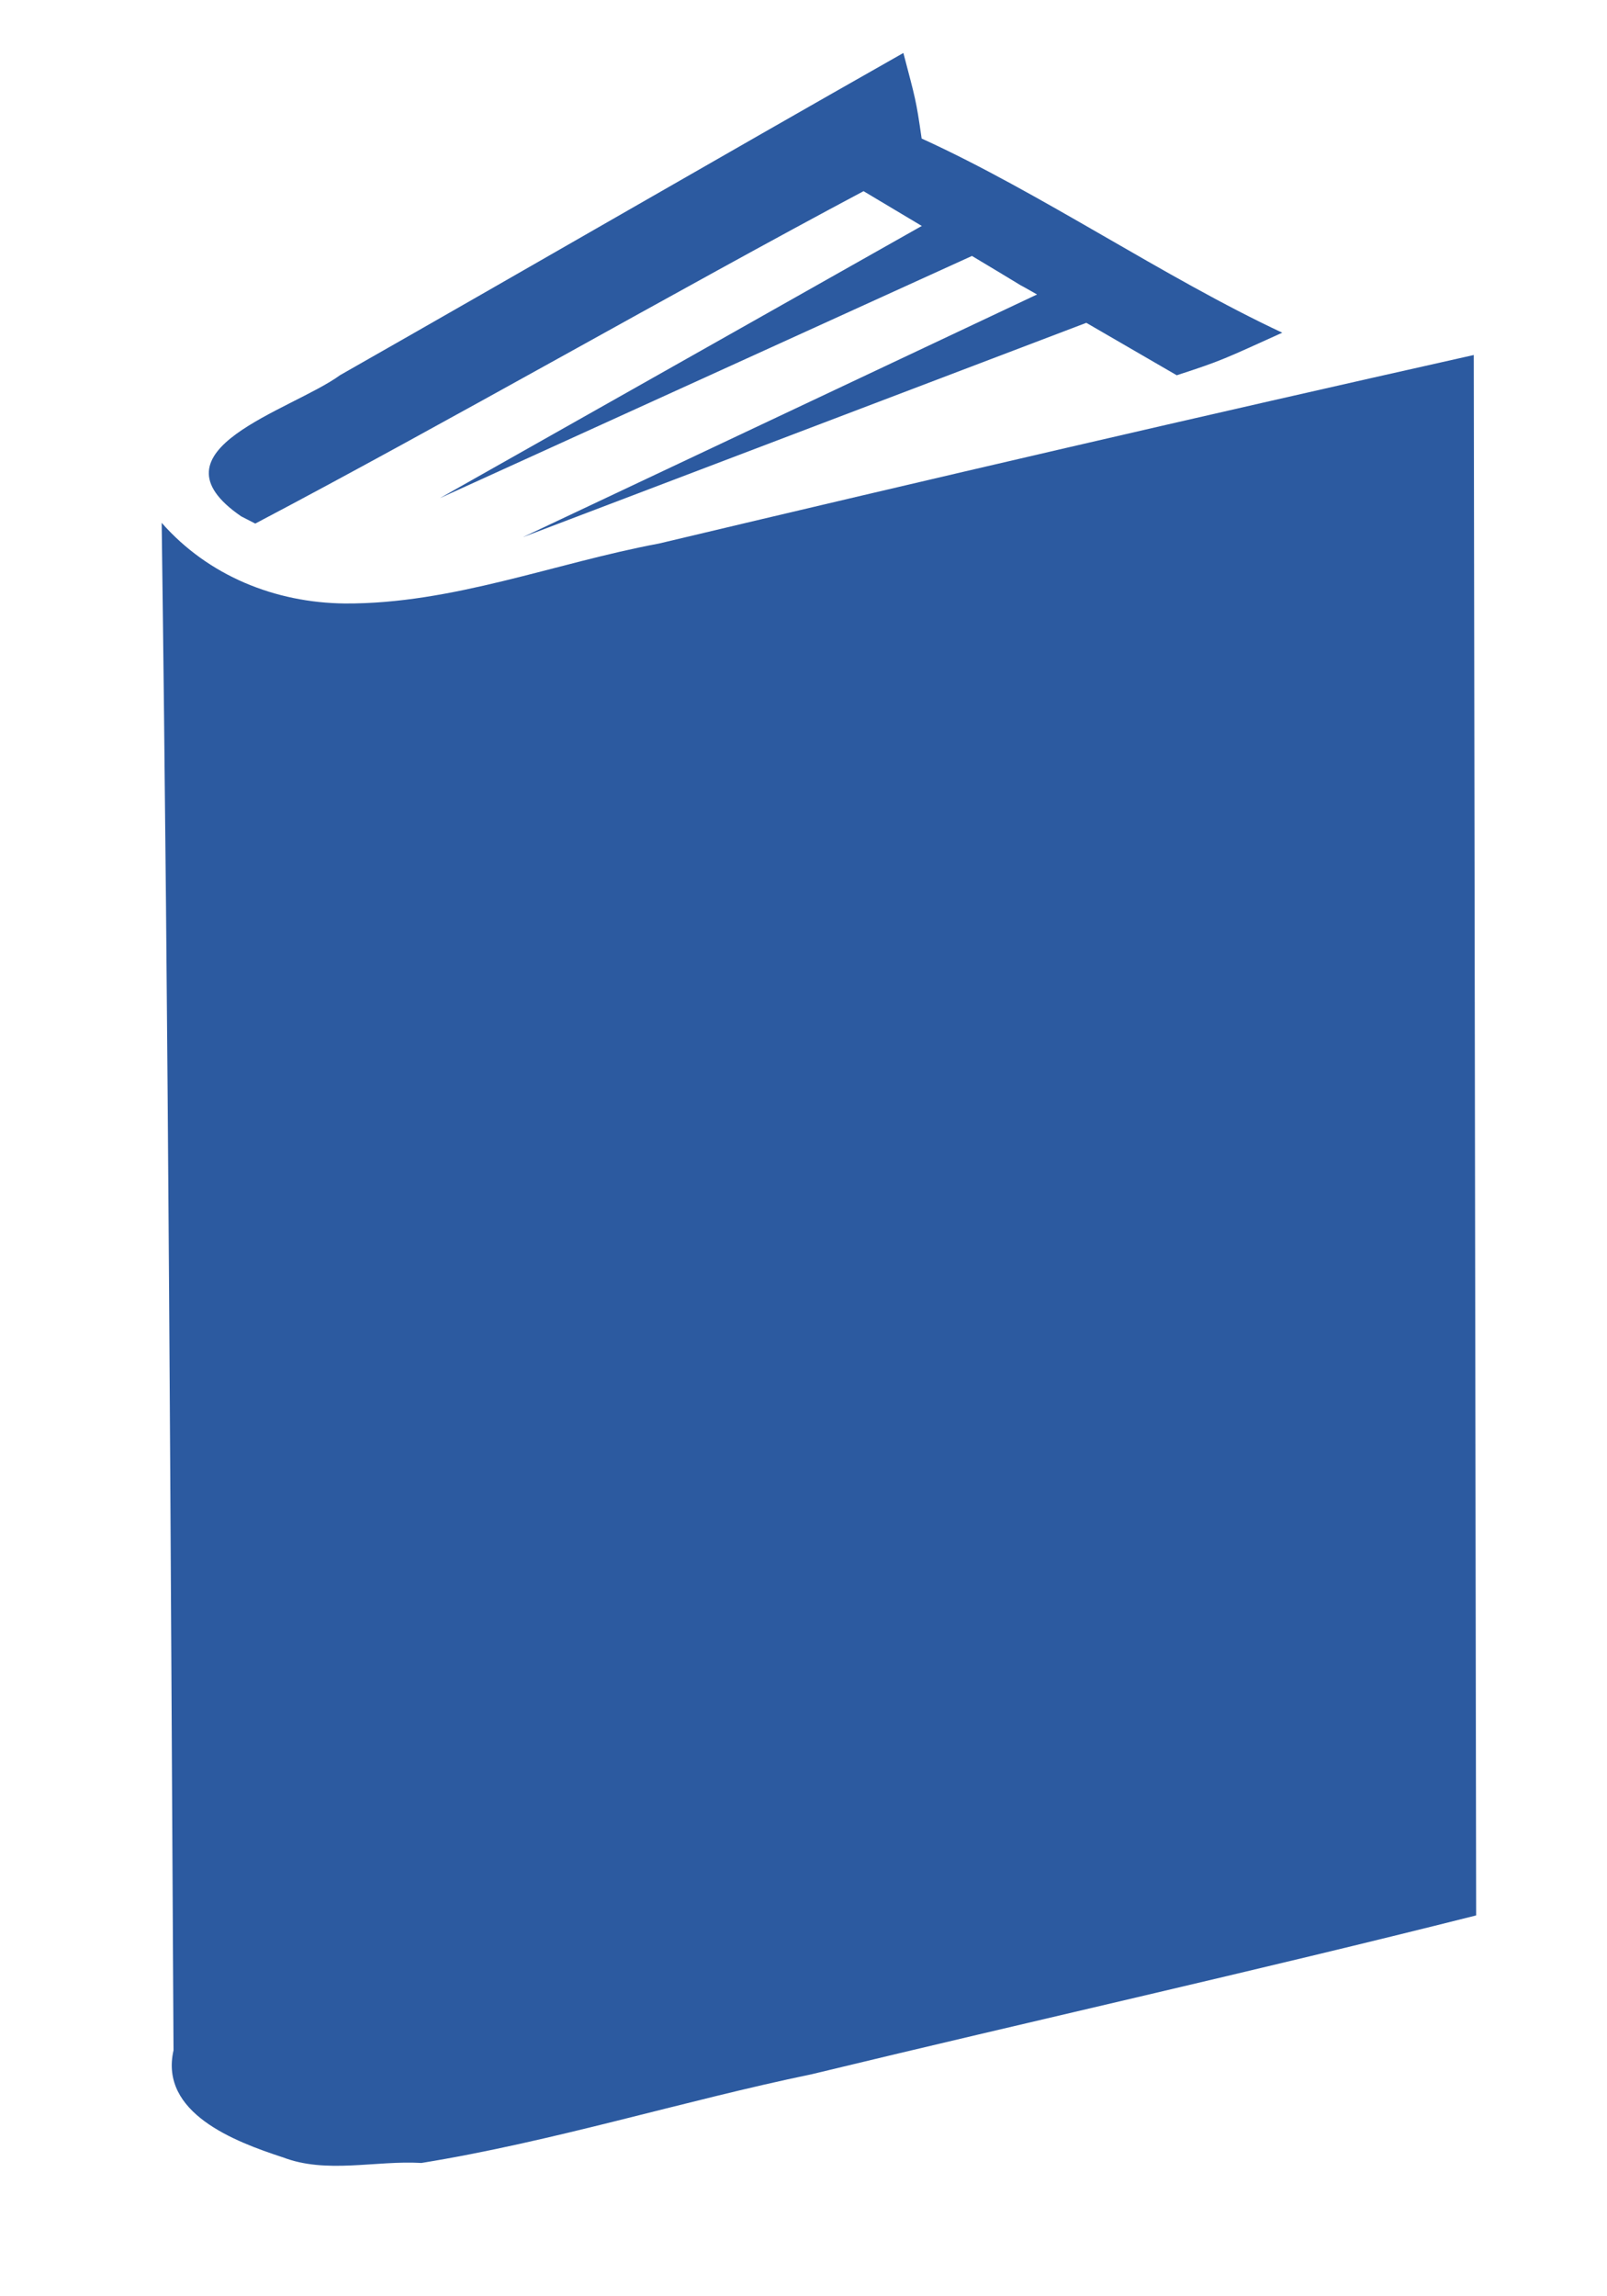 <?xml version="1.0" encoding="UTF-8" standalone="no"?>
<!-- Created with Inkscape (http://www.inkscape.org/) -->

<svg
   width="280"
   height="400"
   viewBox="0 0 74.083 105.833"
   version="1.1"
   id="svg3734"
   inkscape:version="1.2.2 (732a01da63, 2022-12-09)"
   sodipodi:docname="no-image.svg"
   xml:space="preserve"
   xmlns:inkscape="http://www.inkscape.org/namespaces/inkscape"
   xmlns:sodipodi="http://sodipodi.sourceforge.net/DTD/sodipodi-0.dtd"
   xmlns="http://www.w3.org/2000/svg"
   xmlns:svg="http://www.w3.org/2000/svg"
   xmlns:rdf="http://www.w3.org/1999/02/22-rdf-syntax-ns#"
   xmlns:cc="http://creativecommons.org/ns#"
   xmlns:dc="http://purl.org/dc/elements/1.1/"><defs
     id="defs3728" /><sodipodi:namedview
     id="base"
     pagecolor="#ffffff"
     bordercolor="#666666"
     borderopacity="1.0"
     inkscape:pageopacity="0.0"
     inkscape:pageshadow="2"
     inkscape:zoom="3.4573583"
     inkscape:cx="133.04956"
     inkscape:cy="104.5596"
     inkscape:document-units="mm"
     inkscape:current-layer="layer2"
     showgrid="true"
     units="px"
     inkscape:showpageshadow="2"
     inkscape:pagecheckerboard="0"
     inkscape:deskcolor="#d1d1d1"
     inkscape:window-width="1920"
     inkscape:window-height="1121"
     inkscape:window-x="-9"
     inkscape:window-y="-9"
     inkscape:window-maximized="1"><inkscape:grid
       type="xygrid"
       id="grid3736"
       empspacing="25" /></sodipodi:namedview><g
     inkscape:label="Layer 1"
     inkscape:groupmode="layer"
     id="layer1"
     transform="translate(0,-191.167)"><path
       style="fill:#2c5aa0;stroke-width:0.219"
       d="m 13.025,290.592 c -2.213,-0.723 -5.679,-2.04 -5.026,-4.926 -0.135,-23.468 -0.23,-46.936 -0.546,-70.403 2.145,2.44 5.229,3.686 8.447,3.718 4.963,0.027 9.678,-1.867 14.478,-2.763 12.496,-2.972 25.009,-5.877 37.563,-8.689 0.037,23.973 0.073,47.945 0.11,71.918 -10.183,2.565 -20.414,4.848 -30.614,7.315 -6.022,1.25 -11.95,3.113 -18.01,4.094 -2.12,-0.124 -4.387,0.518 -6.401,-0.266 z m -1.905,-75.626 c -4.468,-3.064 2.296,-4.864 4.561,-6.51 8.695,-4.946 17.288,-9.928 25.965,-14.848 0.557,2.132 0.582,2.125 0.842,3.944 5.481,2.494 11.168,6.398 16.625,8.949 -2.647,1.195 -2.759,1.279 -4.865,1.962 -14.335,-8.329 -0.012,0.116 -14.438,-8.485 -8.378,4.451 -19.467,10.81 -28.042,15.32 l -0.649,-0.333 z"
       id="path512"
       sodipodi:nodetypes="cccccccccccccccccccc" /></g><g
     inkscape:groupmode="layer"
     id="layer2"
     inkscape:label="Layer 2"><path
       style="fill:#2c5aa0;stroke-width:0.276"
       d="M 43.182,10.025 20.28,22.958 45.84,11.327 Z"
       id="path576" /><path
       style="fill:#2c5aa0;stroke-width:0.265"
       d="M 48.106,13.431 24.106,24.757 50.891,14.57 Z"
       id="path576-3" /></g></svg>
